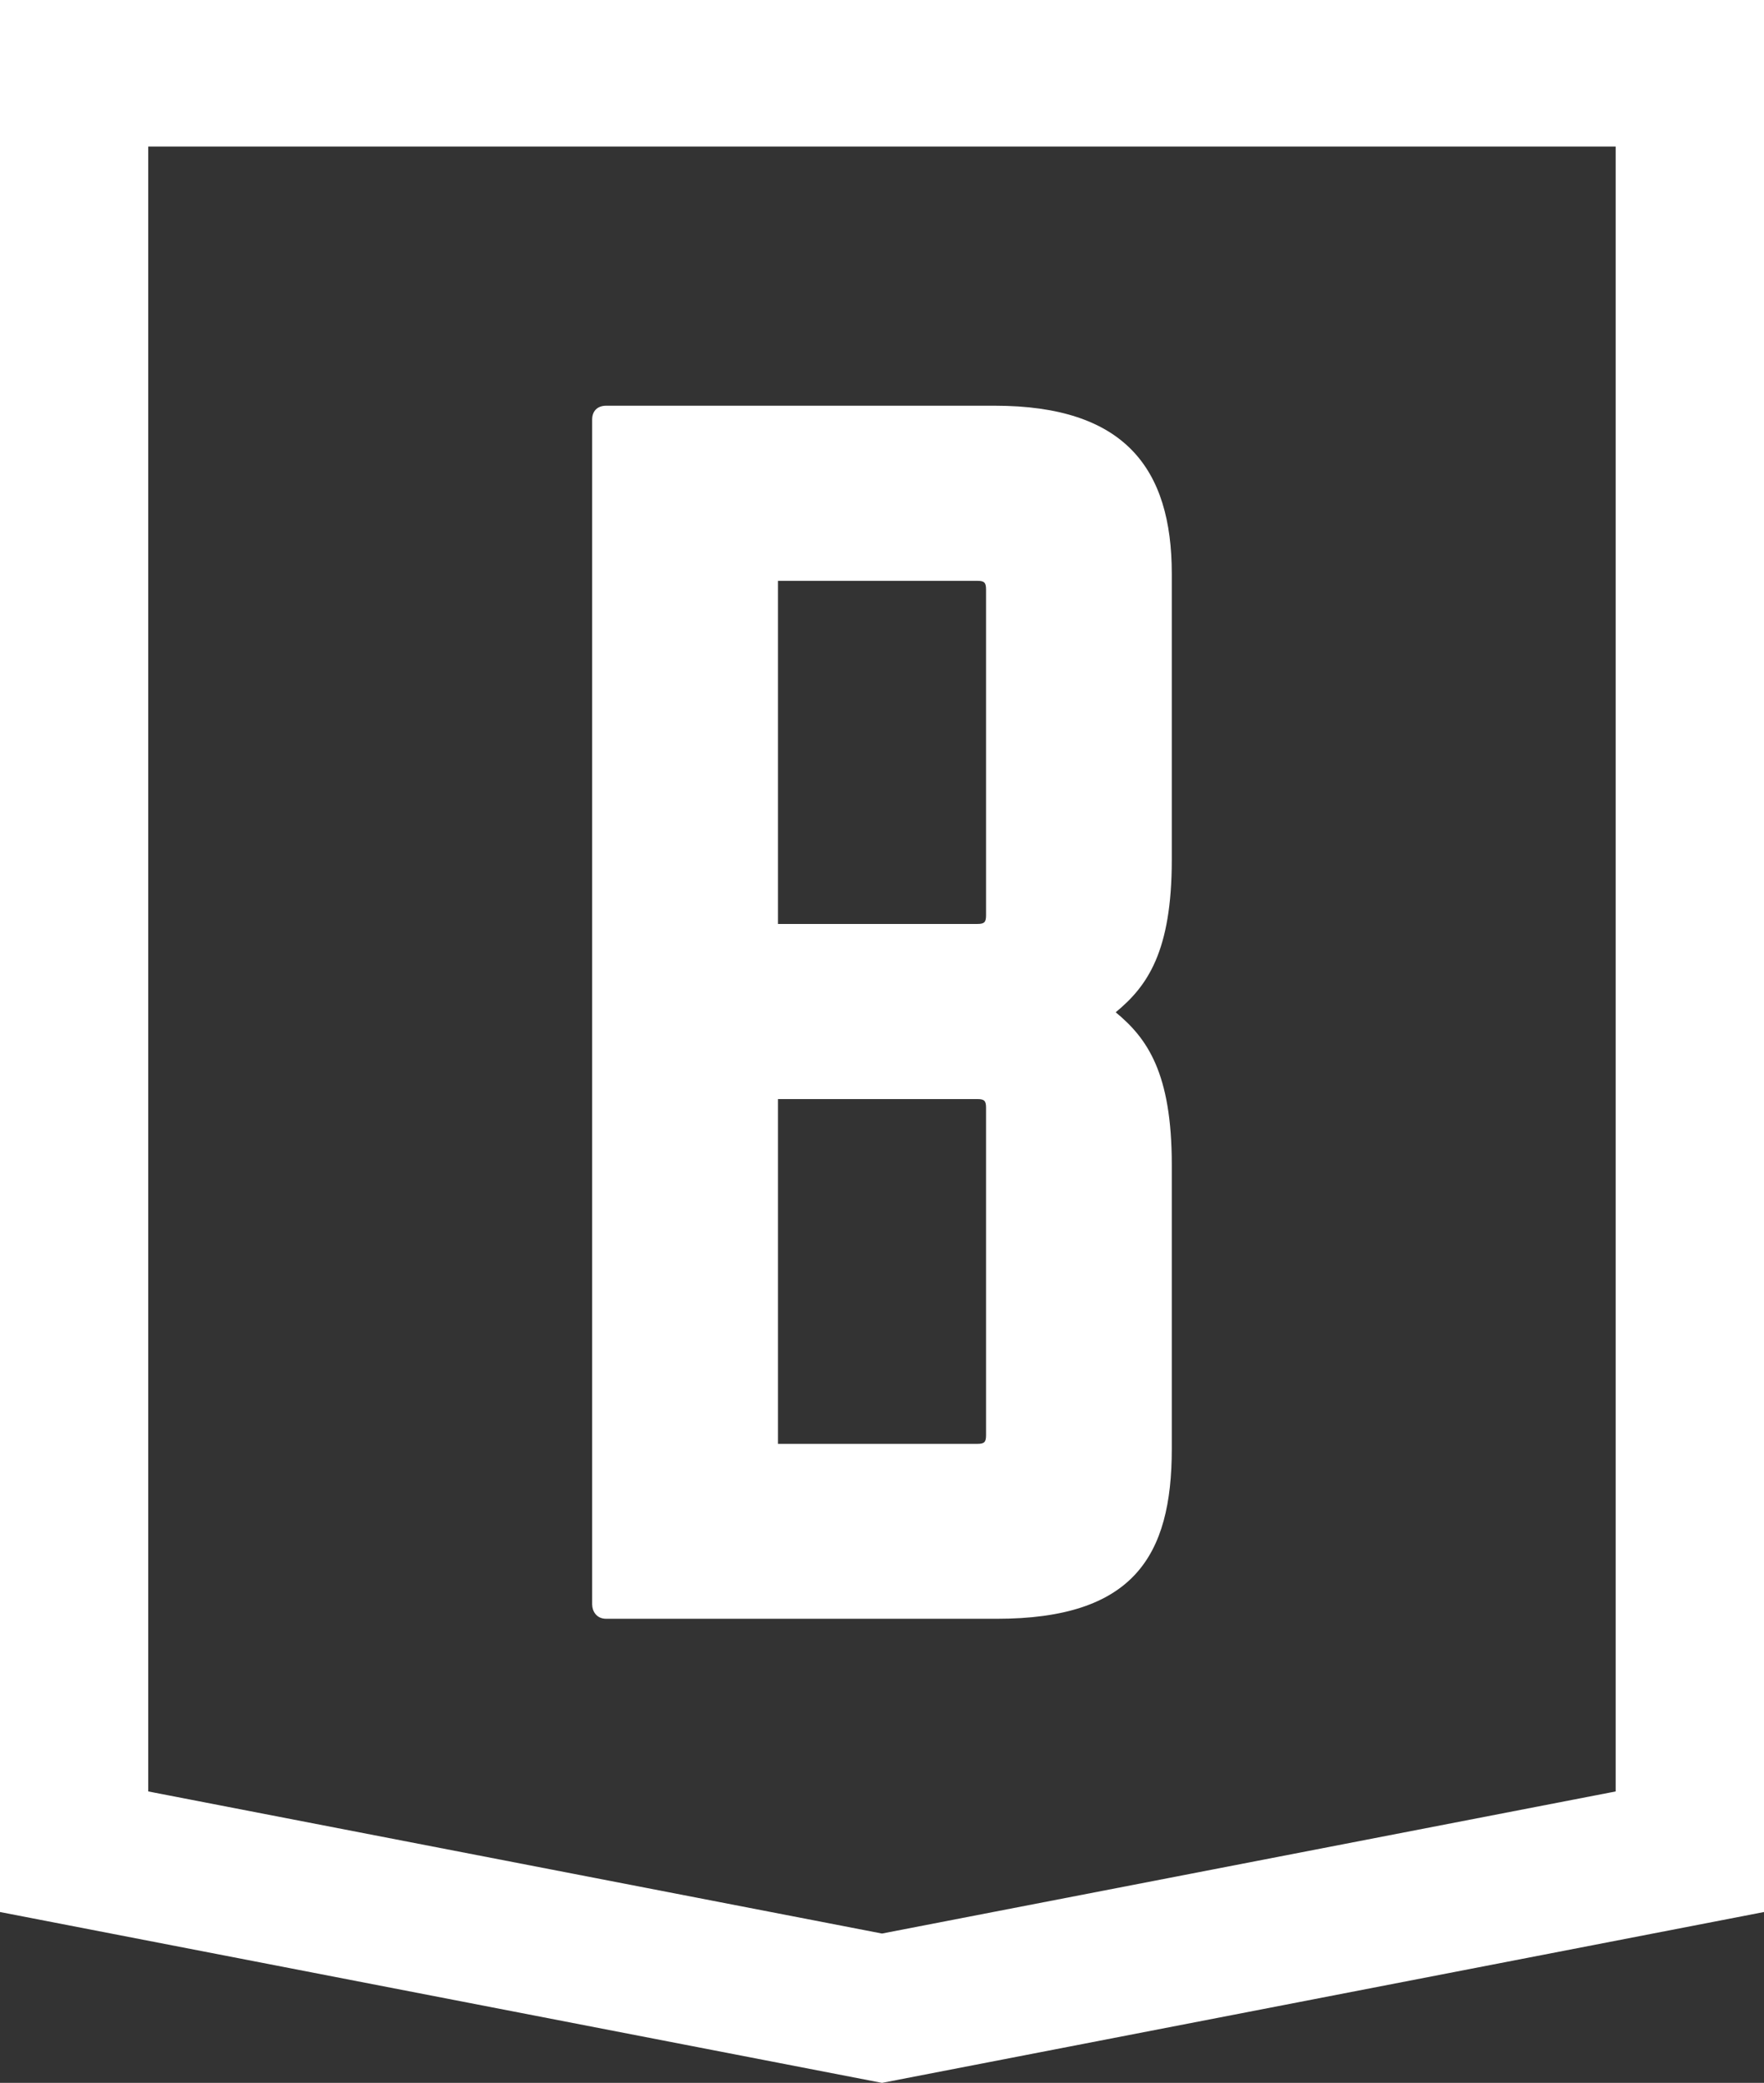 <svg width="61" height="72" viewBox="0 0 61 72" fill="none" xmlns="http://www.w3.org/2000/svg">
<rect x="0" y="0" width="61" height="72" fill="#333333" stroke="none"/>
<g clip-path="url(#clip0_747_4121)">
<path d="M30.499 72L0 66.094V0H61V66.094L30.501 72H30.499ZM5.126 61.926L30.499 66.838L55.871 61.926V5.066H5.126V61.923V61.926Z" fill="white"/>
<path d="M20.477 55.481V14.505C20.477 14.207 20.66 14.025 20.962 14.025H34.4C38.884 14.025 40.521 16.183 40.521 19.836V29.72C40.521 32.896 39.674 34.093 38.581 34.992C39.671 35.89 40.521 37.088 40.521 40.263V50.087C40.521 53.801 39.188 55.958 34.462 55.958H20.965C20.601 55.958 20.479 55.66 20.479 55.478L20.477 55.481ZM26.903 20.078V31.939H33.796C34.038 31.939 34.098 31.88 34.098 31.64V20.377C34.098 20.137 34.036 20.078 33.796 20.078H26.903ZM26.903 37.989V49.911H33.796C34.038 49.911 34.098 49.852 34.098 49.612V38.29C34.098 38.05 34.036 37.992 33.796 37.992H26.903V37.989Z" fill="white"/>
</g>
<defs>
<clipPath id="clip0_747_4121">
<rect width="61" height="72" fill="white"/>
</clipPath>
</defs>
</svg>
